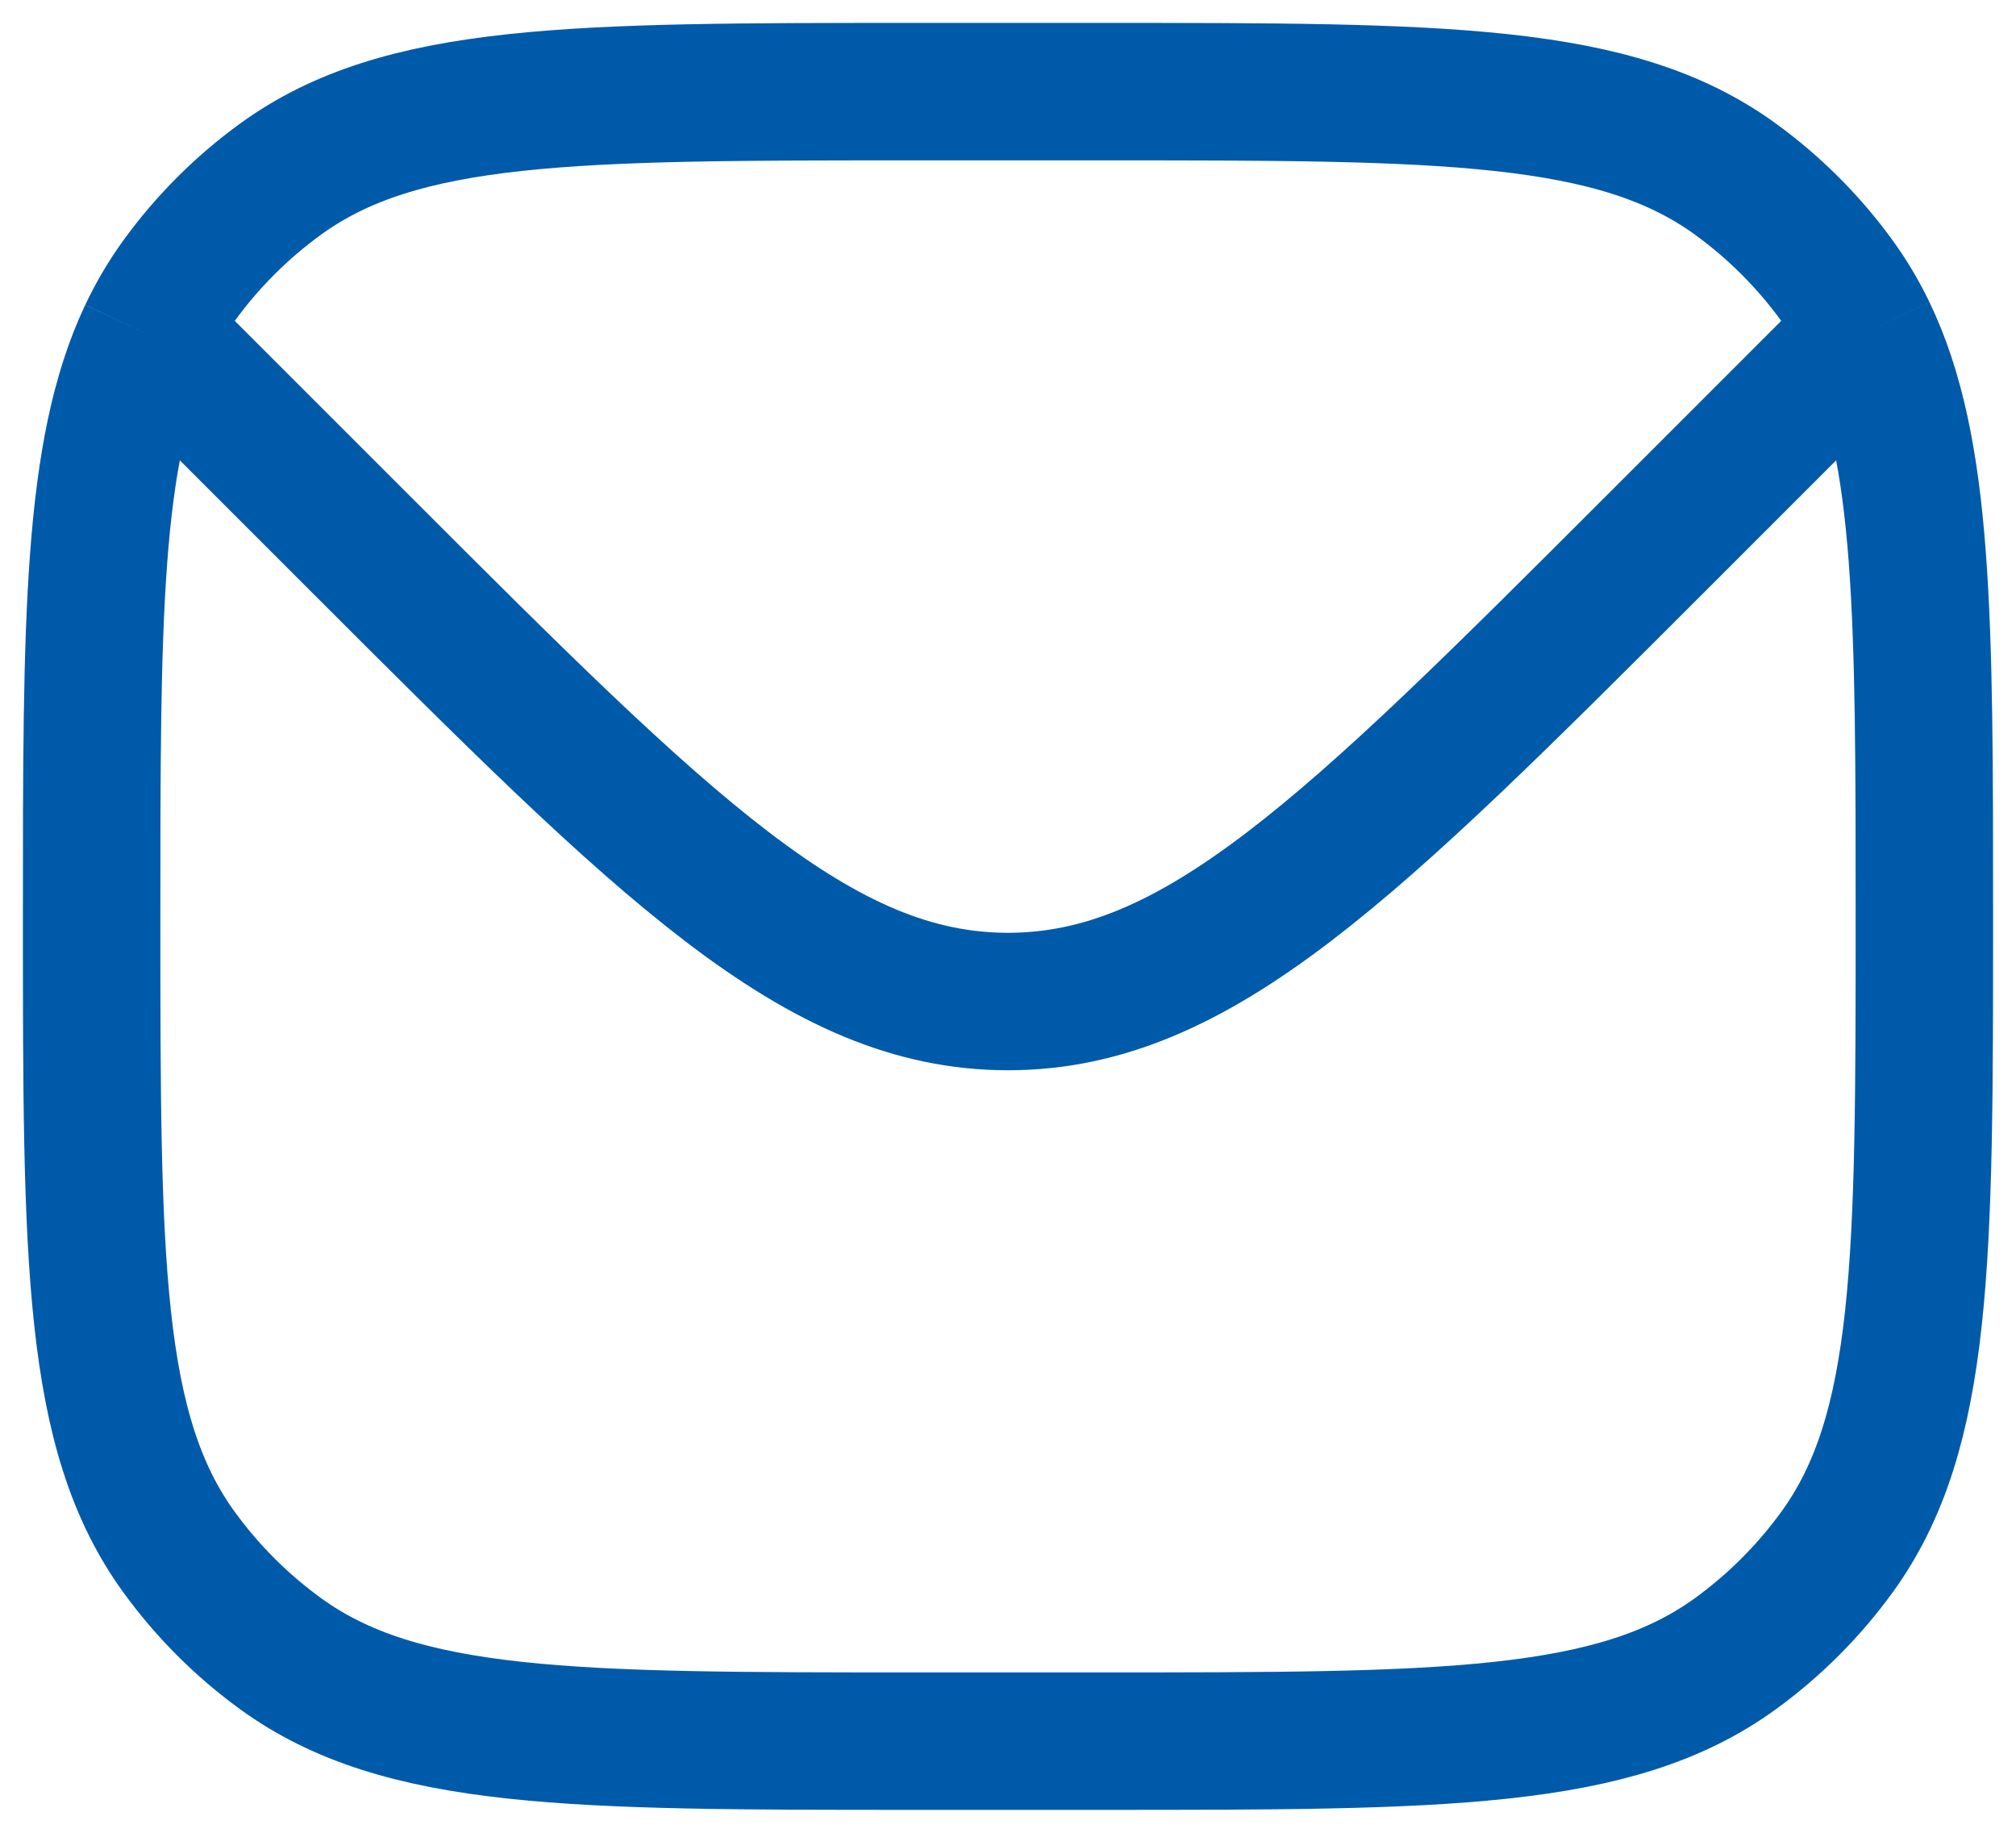 <svg width="22" height="20" viewBox="0 0 22 20" fill="none" xmlns="http://www.w3.org/2000/svg">
<path d="M1.608 3.648C1 4.936 1 6.774 1 10C1 13.75 1 15.625 1.955 16.939C2.263 17.363 2.637 17.737 3.061 18.045C4.375 19 6.25 19 10 19H12C15.75 19 17.625 19 18.939 18.045C19.363 17.737 19.737 17.363 20.045 16.939C21 15.625 21 13.75 21 10C21 6.751 21 4.91 20.379 3.621M1.608 3.648C1.707 3.439 1.822 3.245 1.955 3.061C2.263 2.637 2.637 2.263 3.061 1.955C4.375 1 6.25 1 10 1H12C15.75 1 17.625 1 18.939 1.955C19.363 2.263 19.737 2.637 20.045 3.061C20.173 3.237 20.283 3.422 20.379 3.621M1.608 3.648L2 4L3.929 5.929C7.262 9.262 8.929 10.929 11 10.929C13.071 10.929 14.738 9.262 18.071 5.929L20 4L20.379 3.621" stroke="#005AAA" stroke-width="1.5"/>
</svg>
